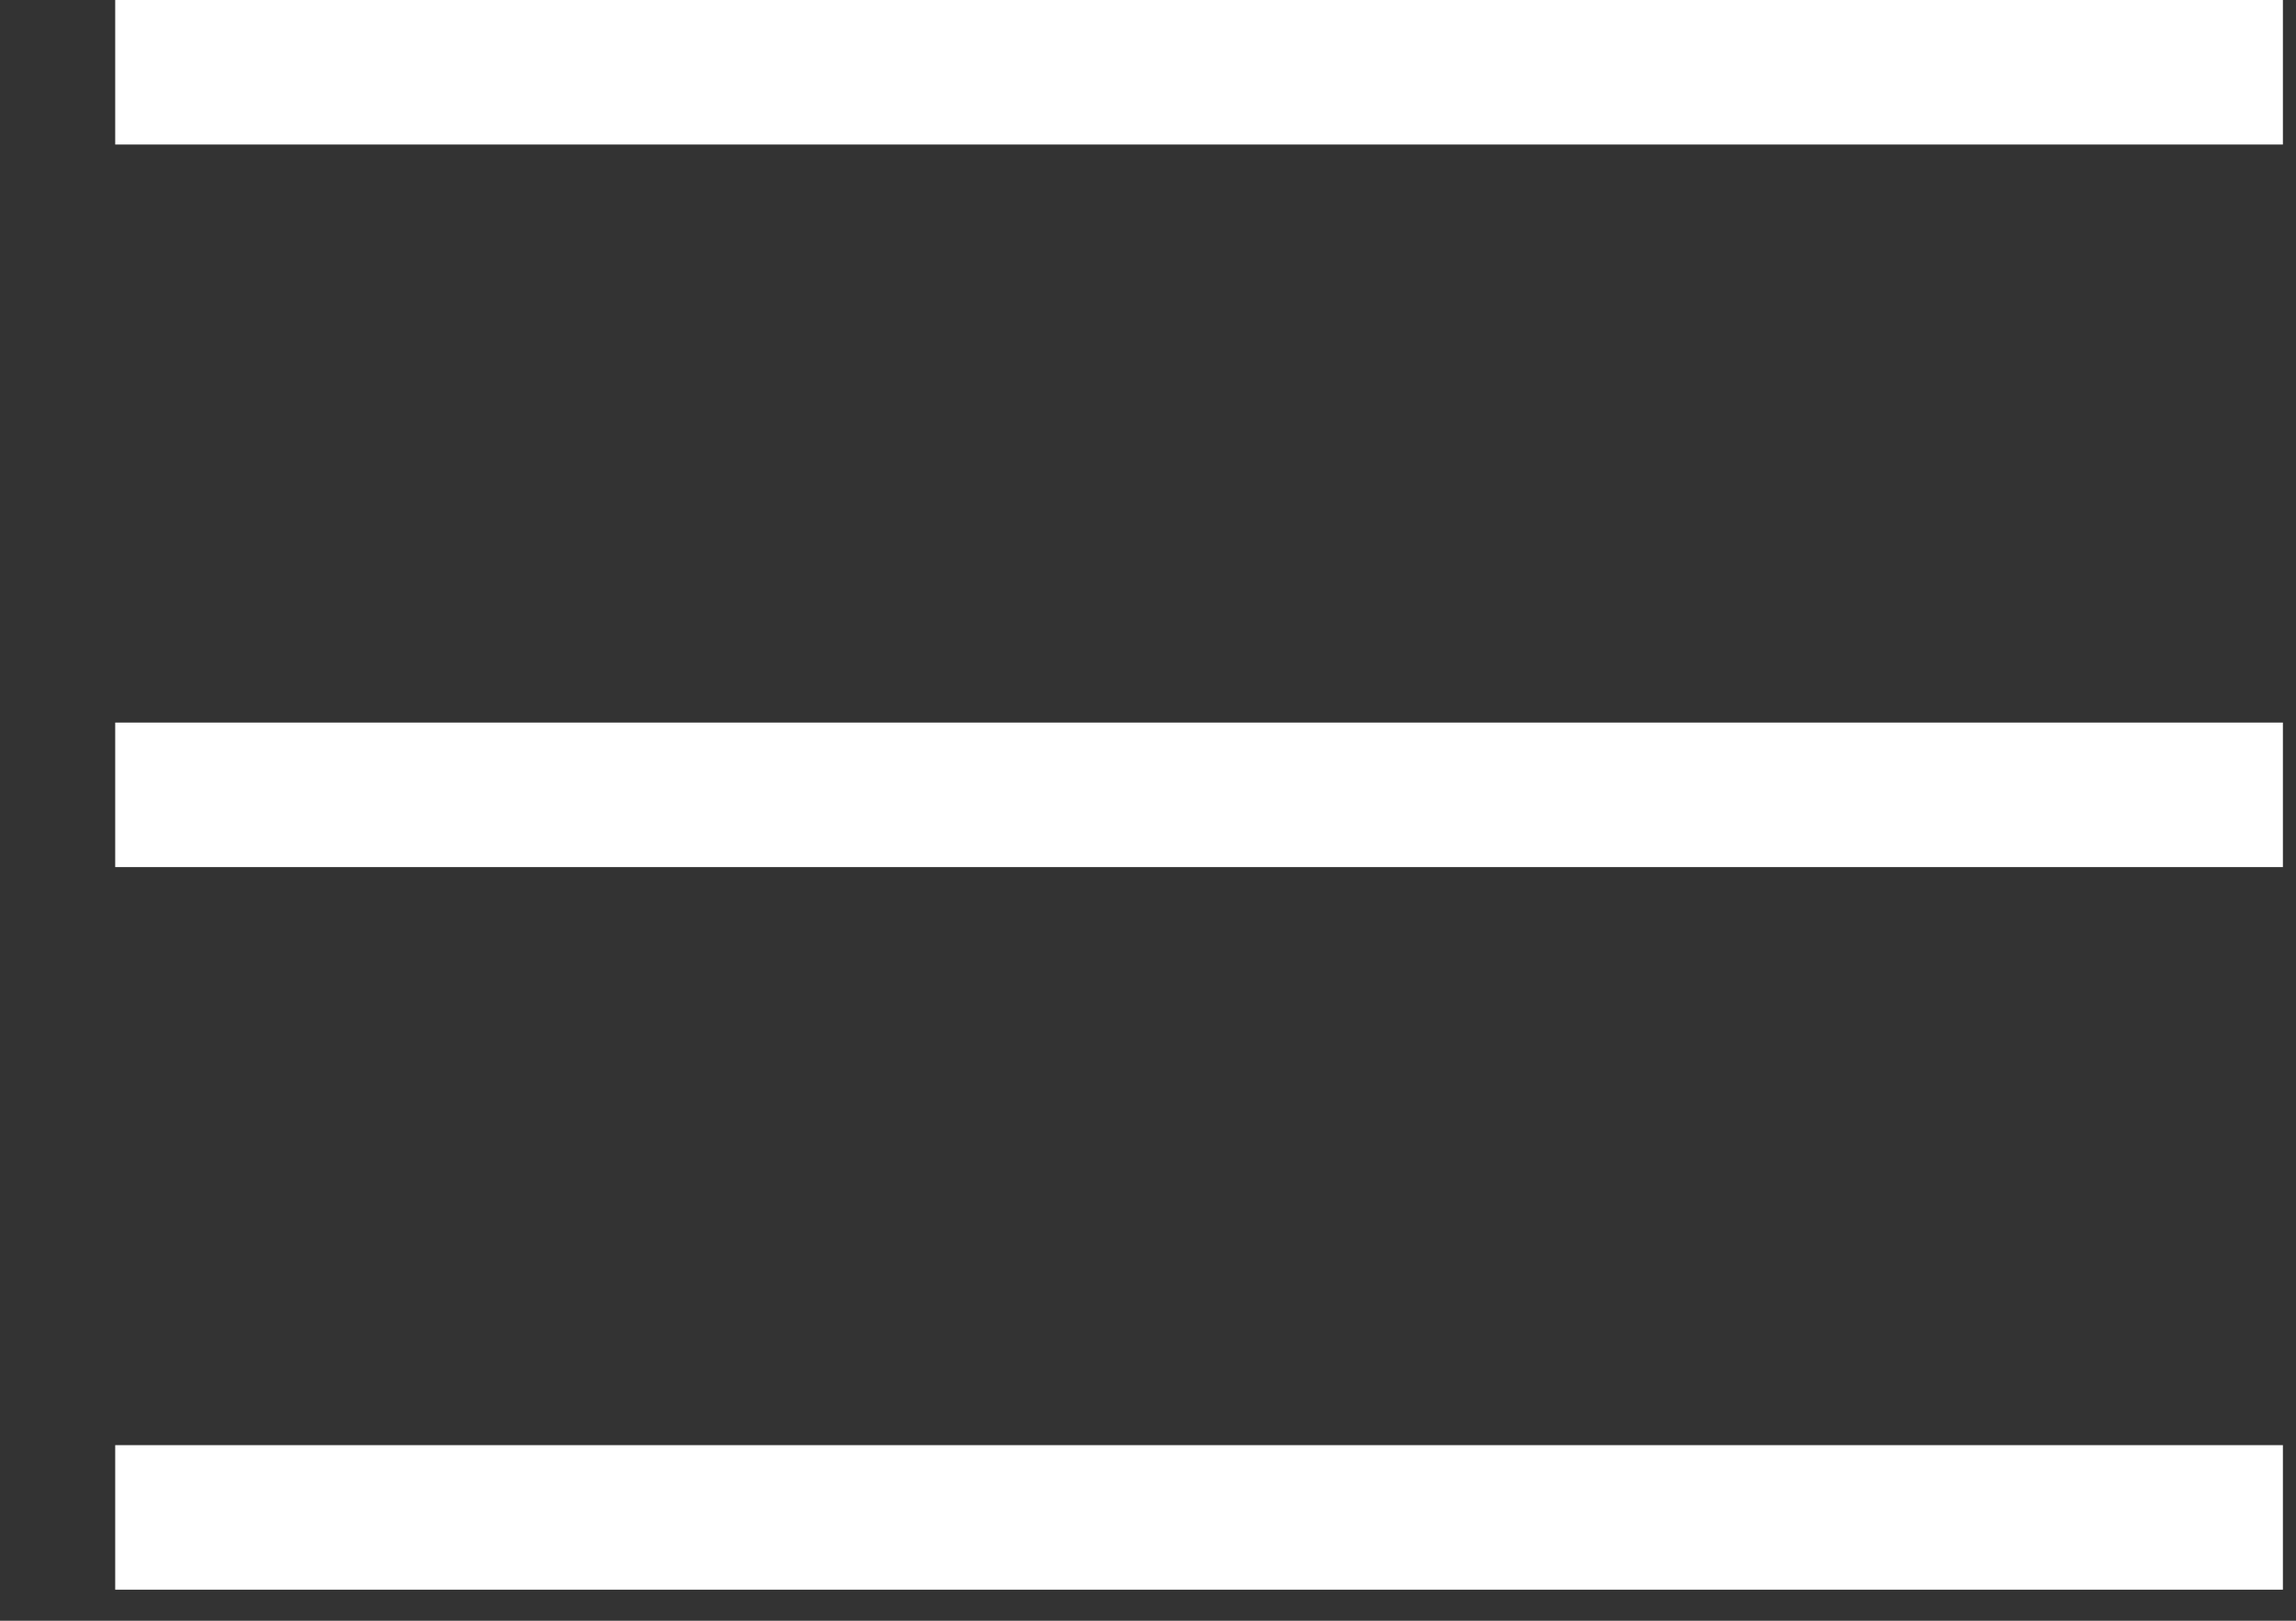 <svg width="17" height="12" viewBox="0 0 17 12" fill="none" xmlns="http://www.w3.org/2000/svg">
<rect x="0" y="0" width="17" height="12" fill="#333333" stroke="none"/>
<rect x="0.853" width="16.05" height="1.07" fill="white" style="fill:white;fill-opacity:1;"/>
<rect x="0.853" y="5.35" width="16.05" height="1.07" fill="white" style="fill:white;fill-opacity:1;"/>
<rect x="0.853" y="10.7" width="16.05" height="1.07" fill="white" style="fill:white;fill-opacity:1;"/>
</svg>
